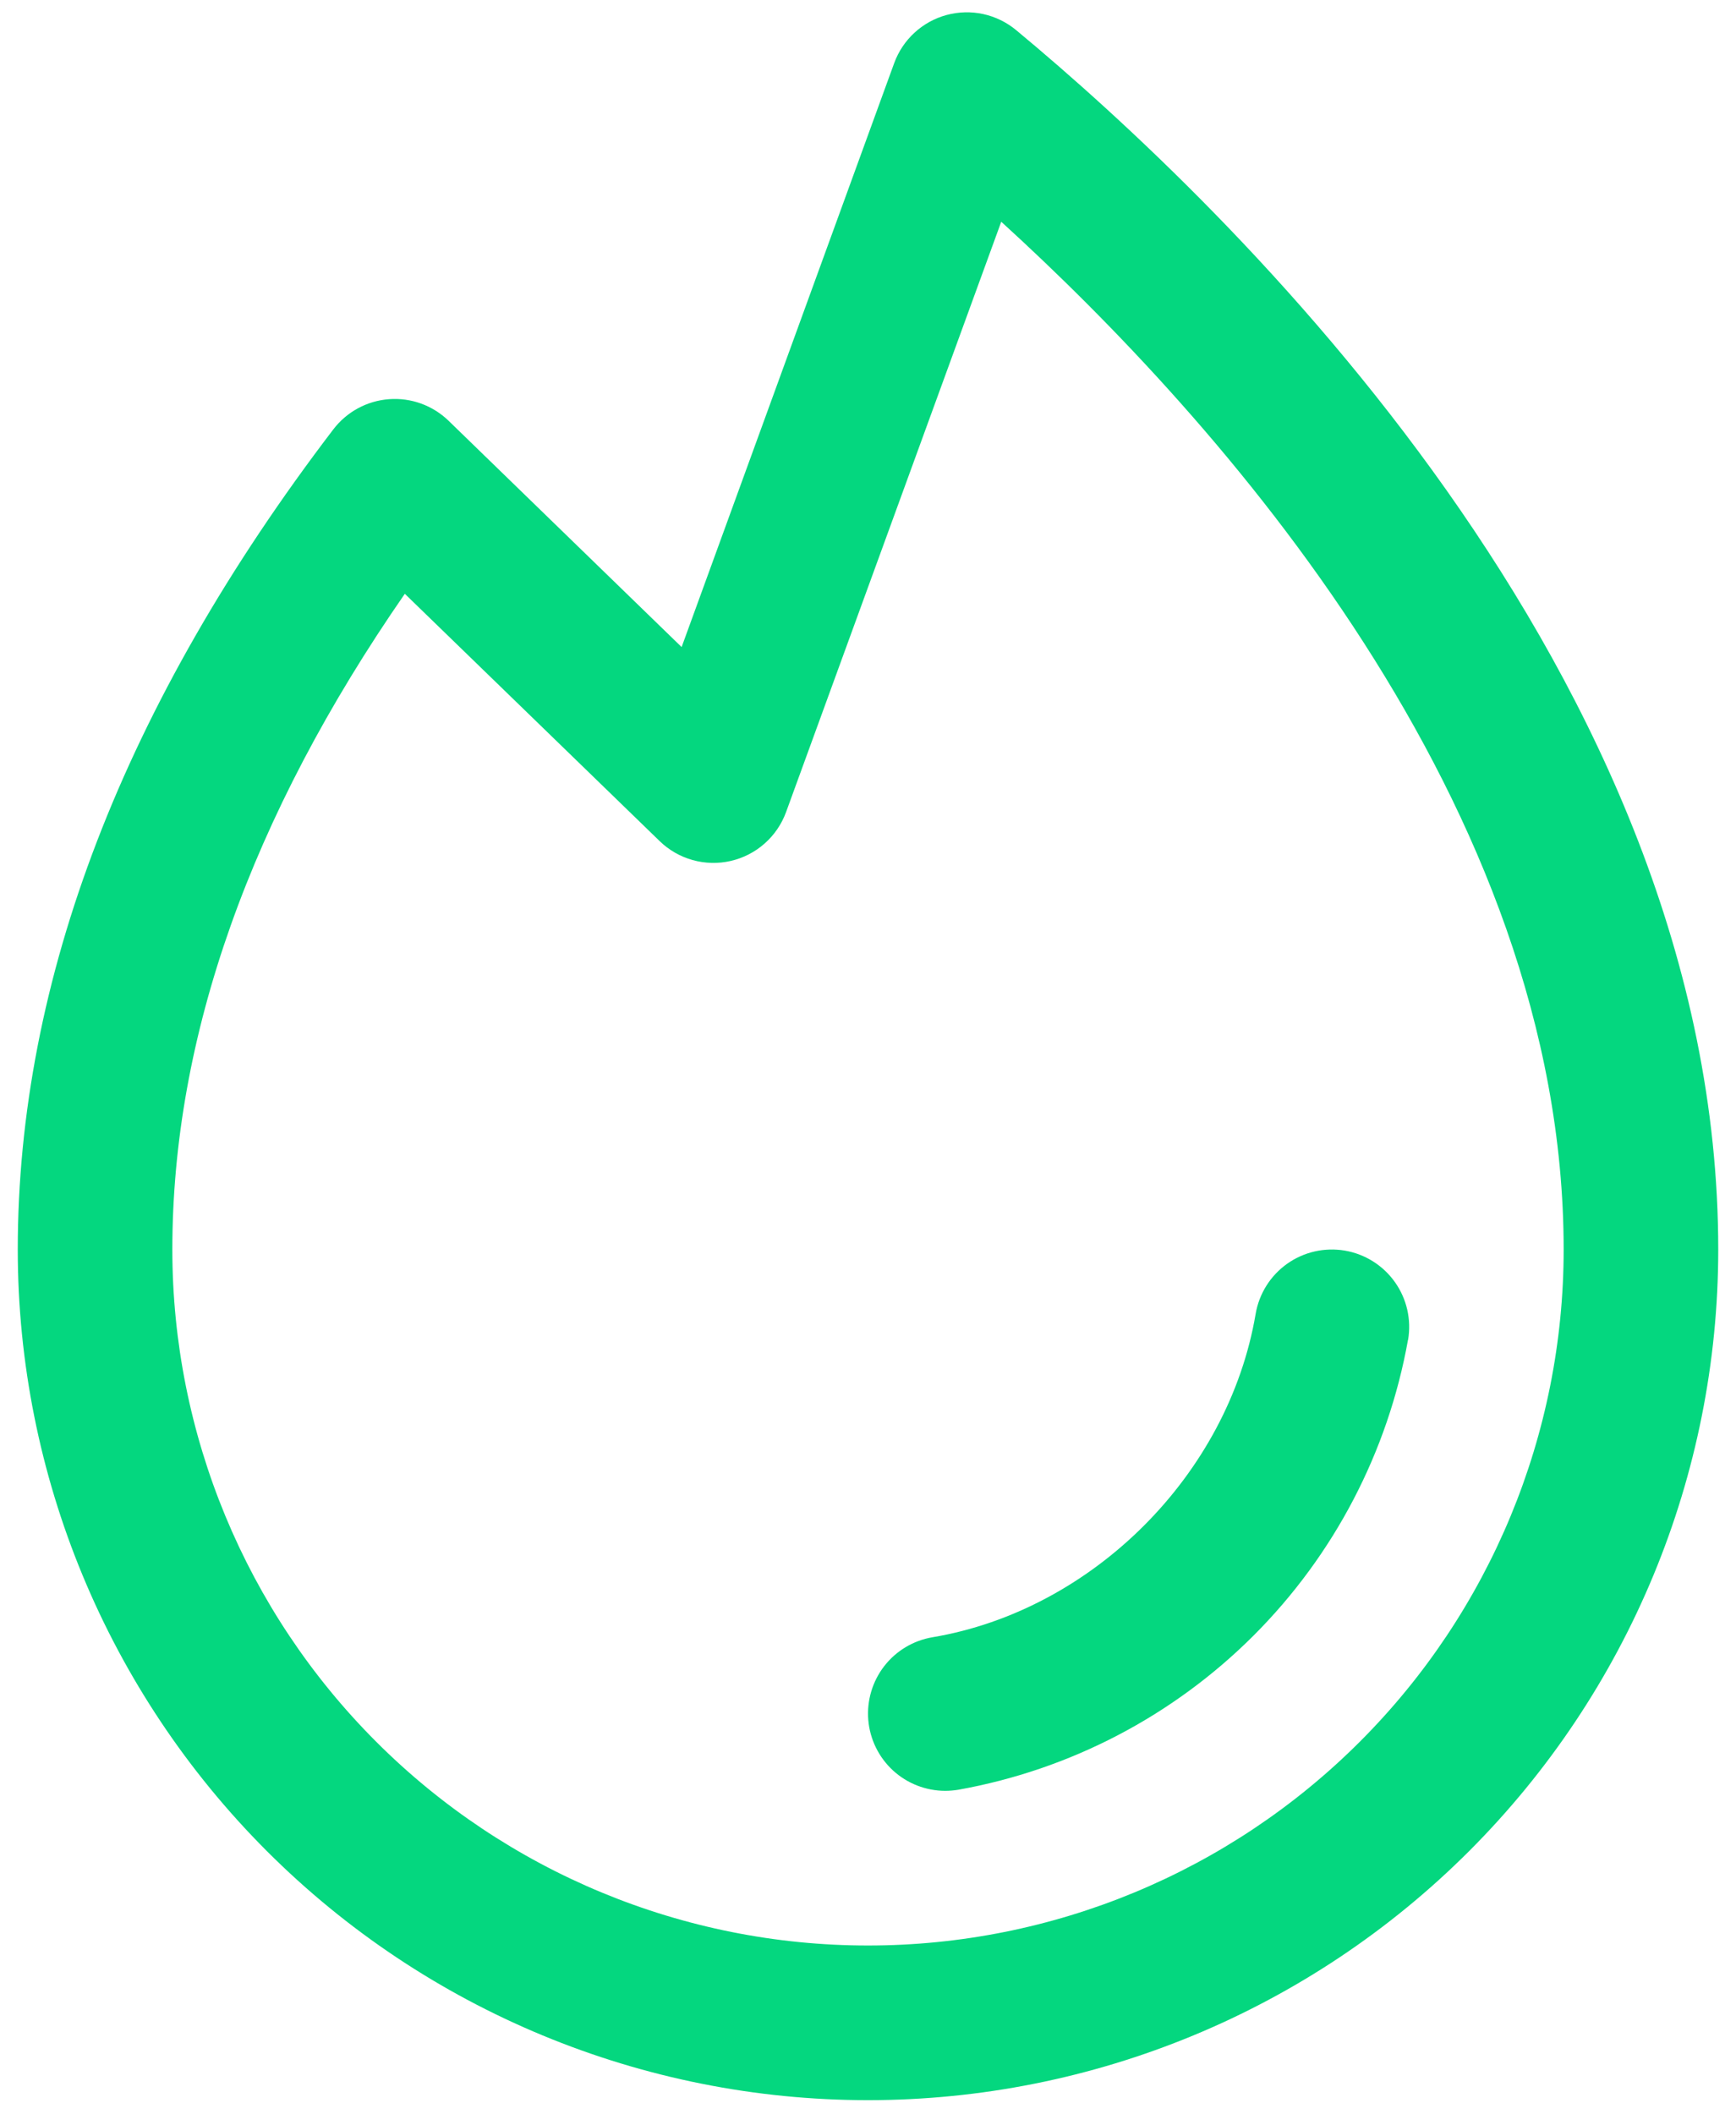 <svg width="69" height="84" viewBox="0 0 69 84" fill="none" xmlns="http://www.w3.org/2000/svg">
<path d="M55.963 53.23C55.167 57.68 53.026 61.778 49.829 64.975C46.632 68.171 42.533 70.311 38.083 71.106C37.914 71.133 37.743 71.147 37.572 71.148C36.802 71.148 36.059 70.858 35.492 70.337C34.925 69.815 34.575 69.099 34.511 68.331C34.448 67.563 34.675 66.799 35.148 66.19C35.621 65.582 36.305 65.174 37.065 65.046C43.429 63.975 48.828 58.575 49.907 52.201C50.044 51.397 50.494 50.681 51.158 50.209C51.823 49.737 52.648 49.549 53.452 49.685C54.255 49.822 54.972 50.272 55.443 50.937C55.915 51.601 56.103 52.426 55.967 53.23H55.963ZM68.294 49.643C68.294 58.606 64.734 67.201 58.396 73.539C52.059 79.877 43.463 83.437 34.5 83.437C25.537 83.437 16.942 79.877 10.604 73.539C4.266 67.201 0.706 58.606 0.706 49.643C0.706 38.921 4.93 27.957 13.248 17.059C13.512 16.714 13.845 16.428 14.227 16.221C14.608 16.015 15.029 15.891 15.462 15.859C15.895 15.826 16.33 15.886 16.738 16.034C17.146 16.182 17.518 16.415 17.83 16.717L27.092 25.707L35.541 2.508C35.71 2.045 35.987 1.63 36.35 1.297C36.713 0.964 37.151 0.723 37.626 0.595C38.102 0.467 38.601 0.454 39.082 0.559C39.563 0.665 40.012 0.884 40.391 1.199C48.79 8.169 68.294 26.813 68.294 49.643ZM62.15 49.643C62.15 31.944 48.406 16.648 39.796 8.81L31.244 32.262C31.068 32.744 30.775 33.174 30.39 33.513C30.006 33.853 29.543 34.09 29.043 34.205C28.544 34.319 28.023 34.307 27.529 34.169C27.036 34.031 26.584 33.772 26.217 33.414L16.09 23.591C9.957 32.443 6.85 41.195 6.85 49.643C6.85 56.976 9.764 64.009 14.949 69.194C20.134 74.38 27.167 77.293 34.5 77.293C41.833 77.293 48.866 74.38 54.051 69.194C59.237 64.009 62.15 56.976 62.15 49.643Z" fill="#04D77F"/>
</svg>
